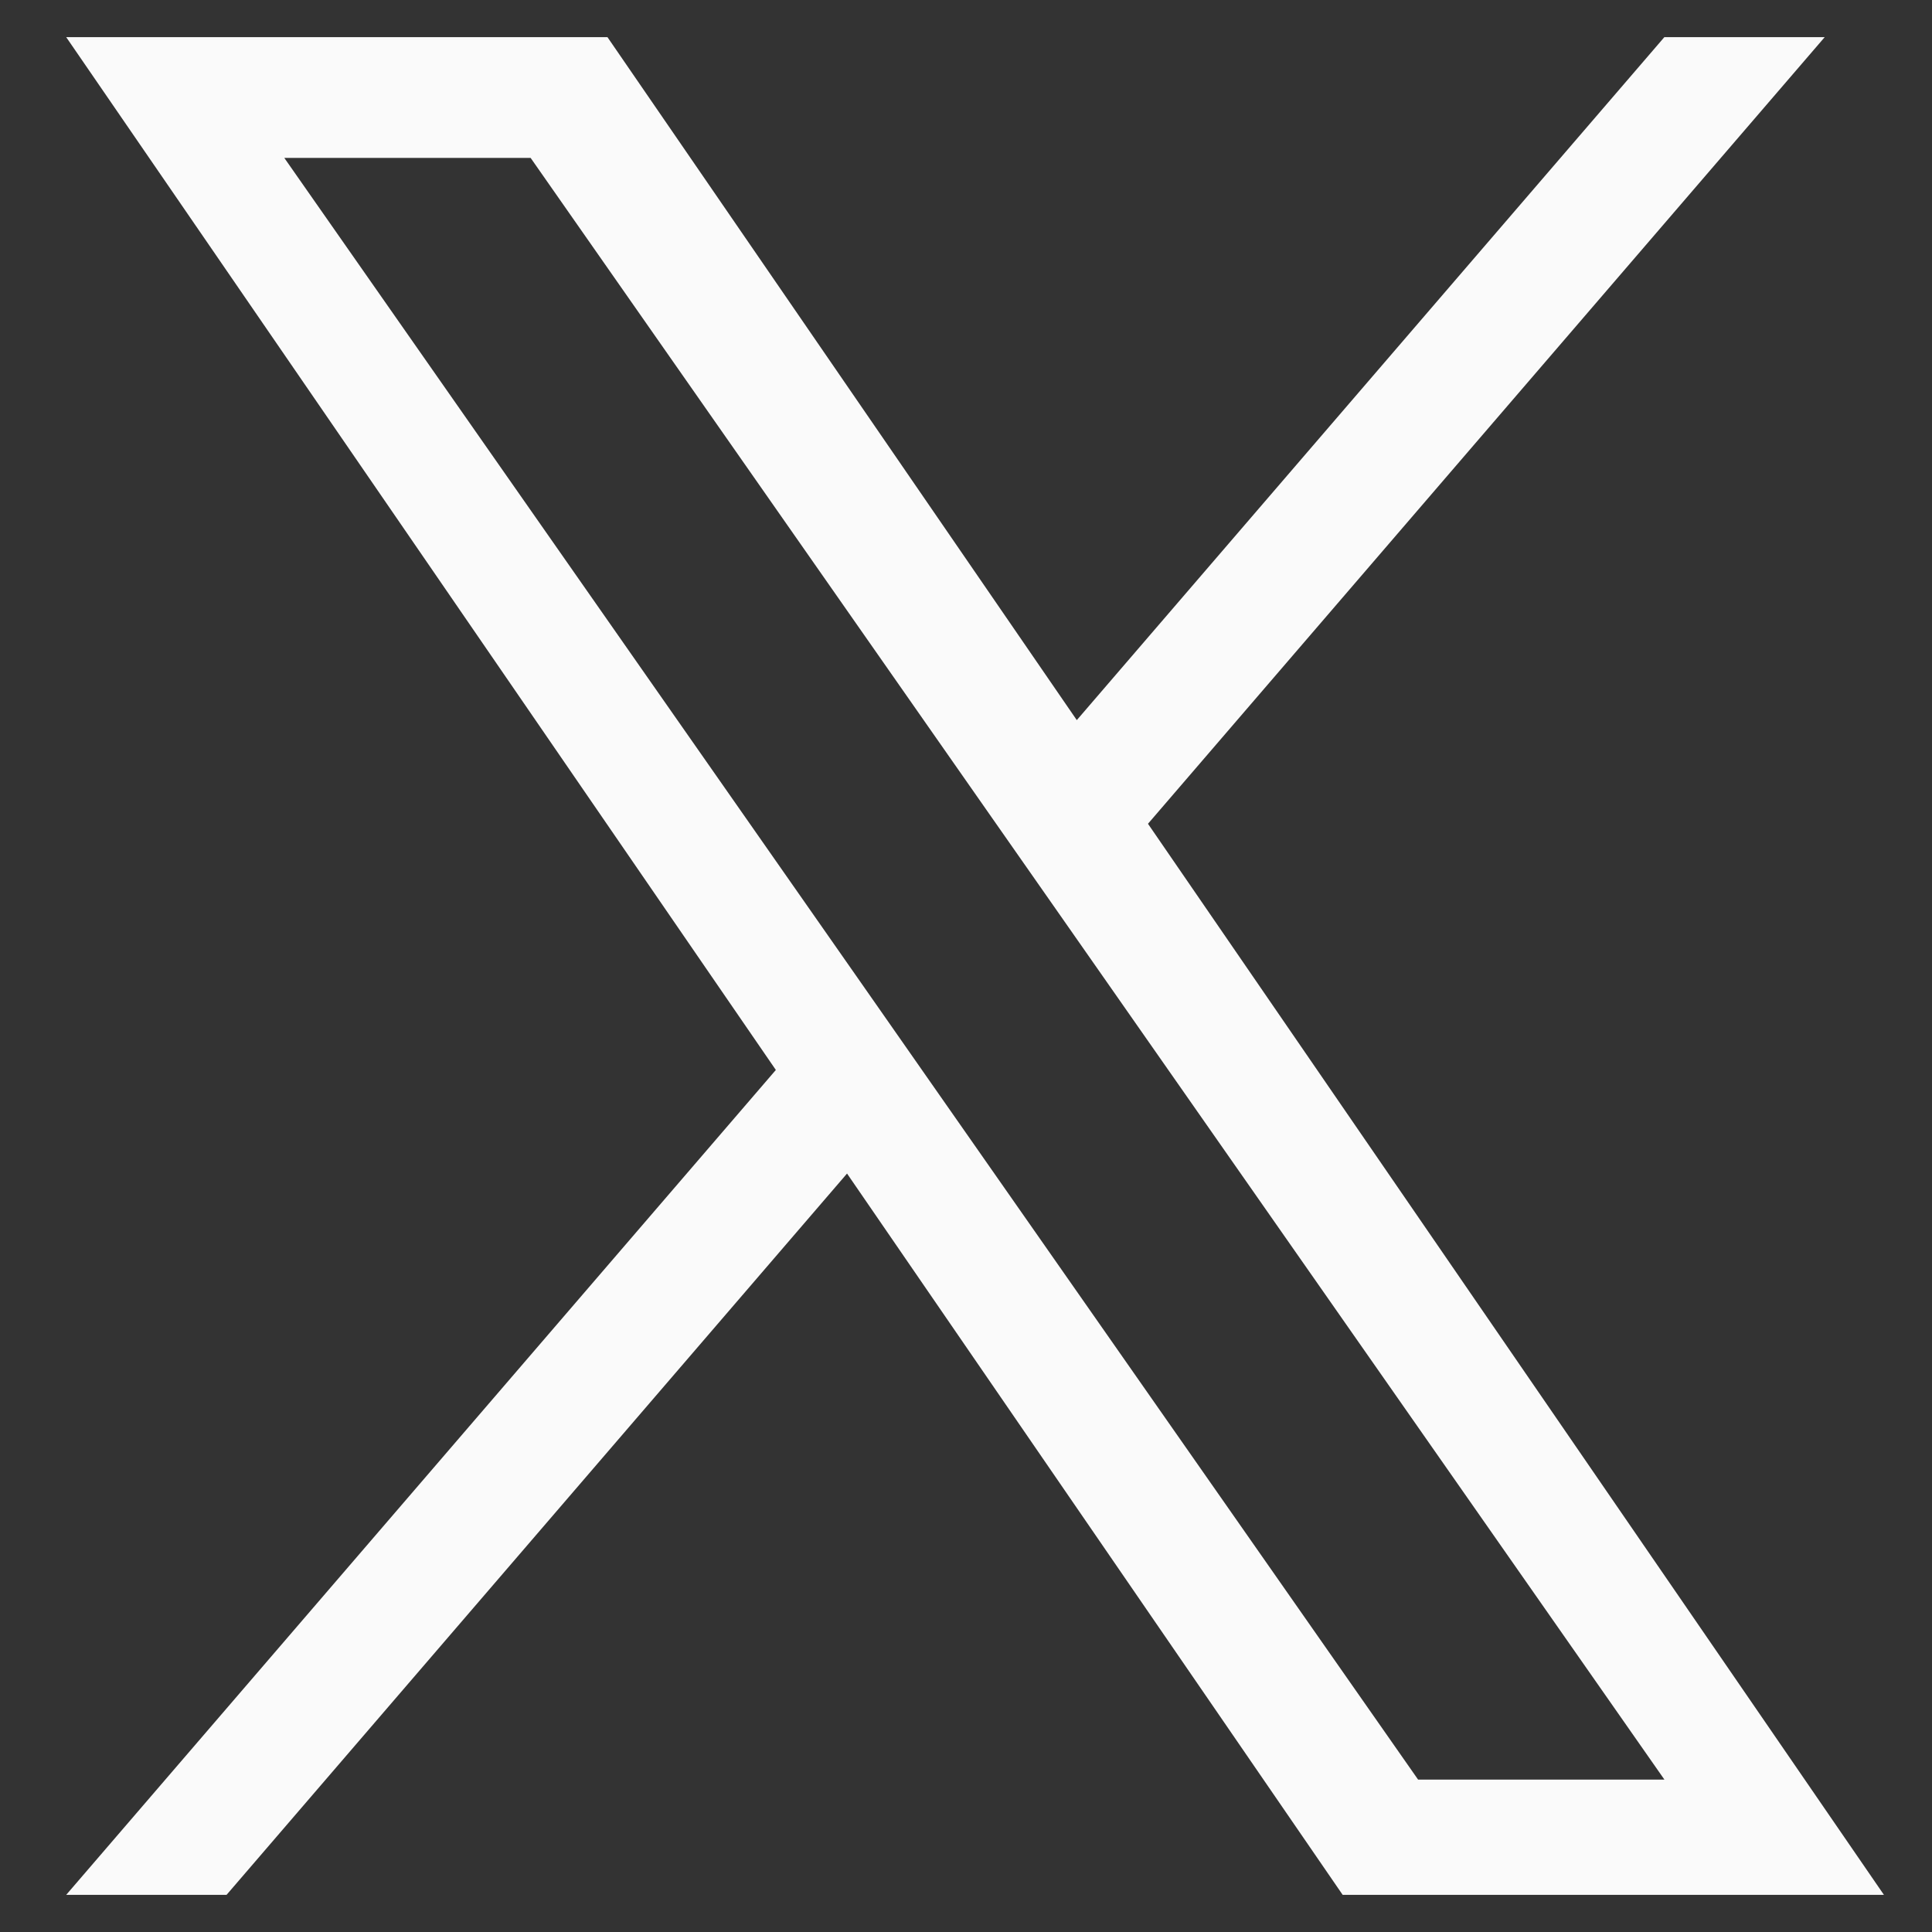 <svg xmlns="http://www.w3.org/2000/svg" width="26" height="26" viewBox="0 0 26 26" fill="none">
    <rect x="0" y="0" width="26" height="26" fill="#333333" stroke="none"/>
    <g clip-path="url(#clip0_1709_952)">
        <path d="M15.449 11.086L24.556 0.5H22.398L14.491 9.691L8.175 0.5H0.891L10.441 14.399L0.891 25.5H3.049L11.399 15.793L18.069 25.5H25.353L15.449 11.086H15.449ZM12.493 14.522L11.526 13.138L3.826 2.125H7.141L13.354 11.012L14.322 12.396L22.399 23.949H19.084L12.493 14.522V14.522Z" fill="#FAFAFA"/>
    </g>
    <defs>
        <clipPath id="clip0_1709_952">
            <rect width="25" height="25" fill="white" transform="translate(0.5 0.5)"/>
        </clipPath>
    </defs>
</svg>